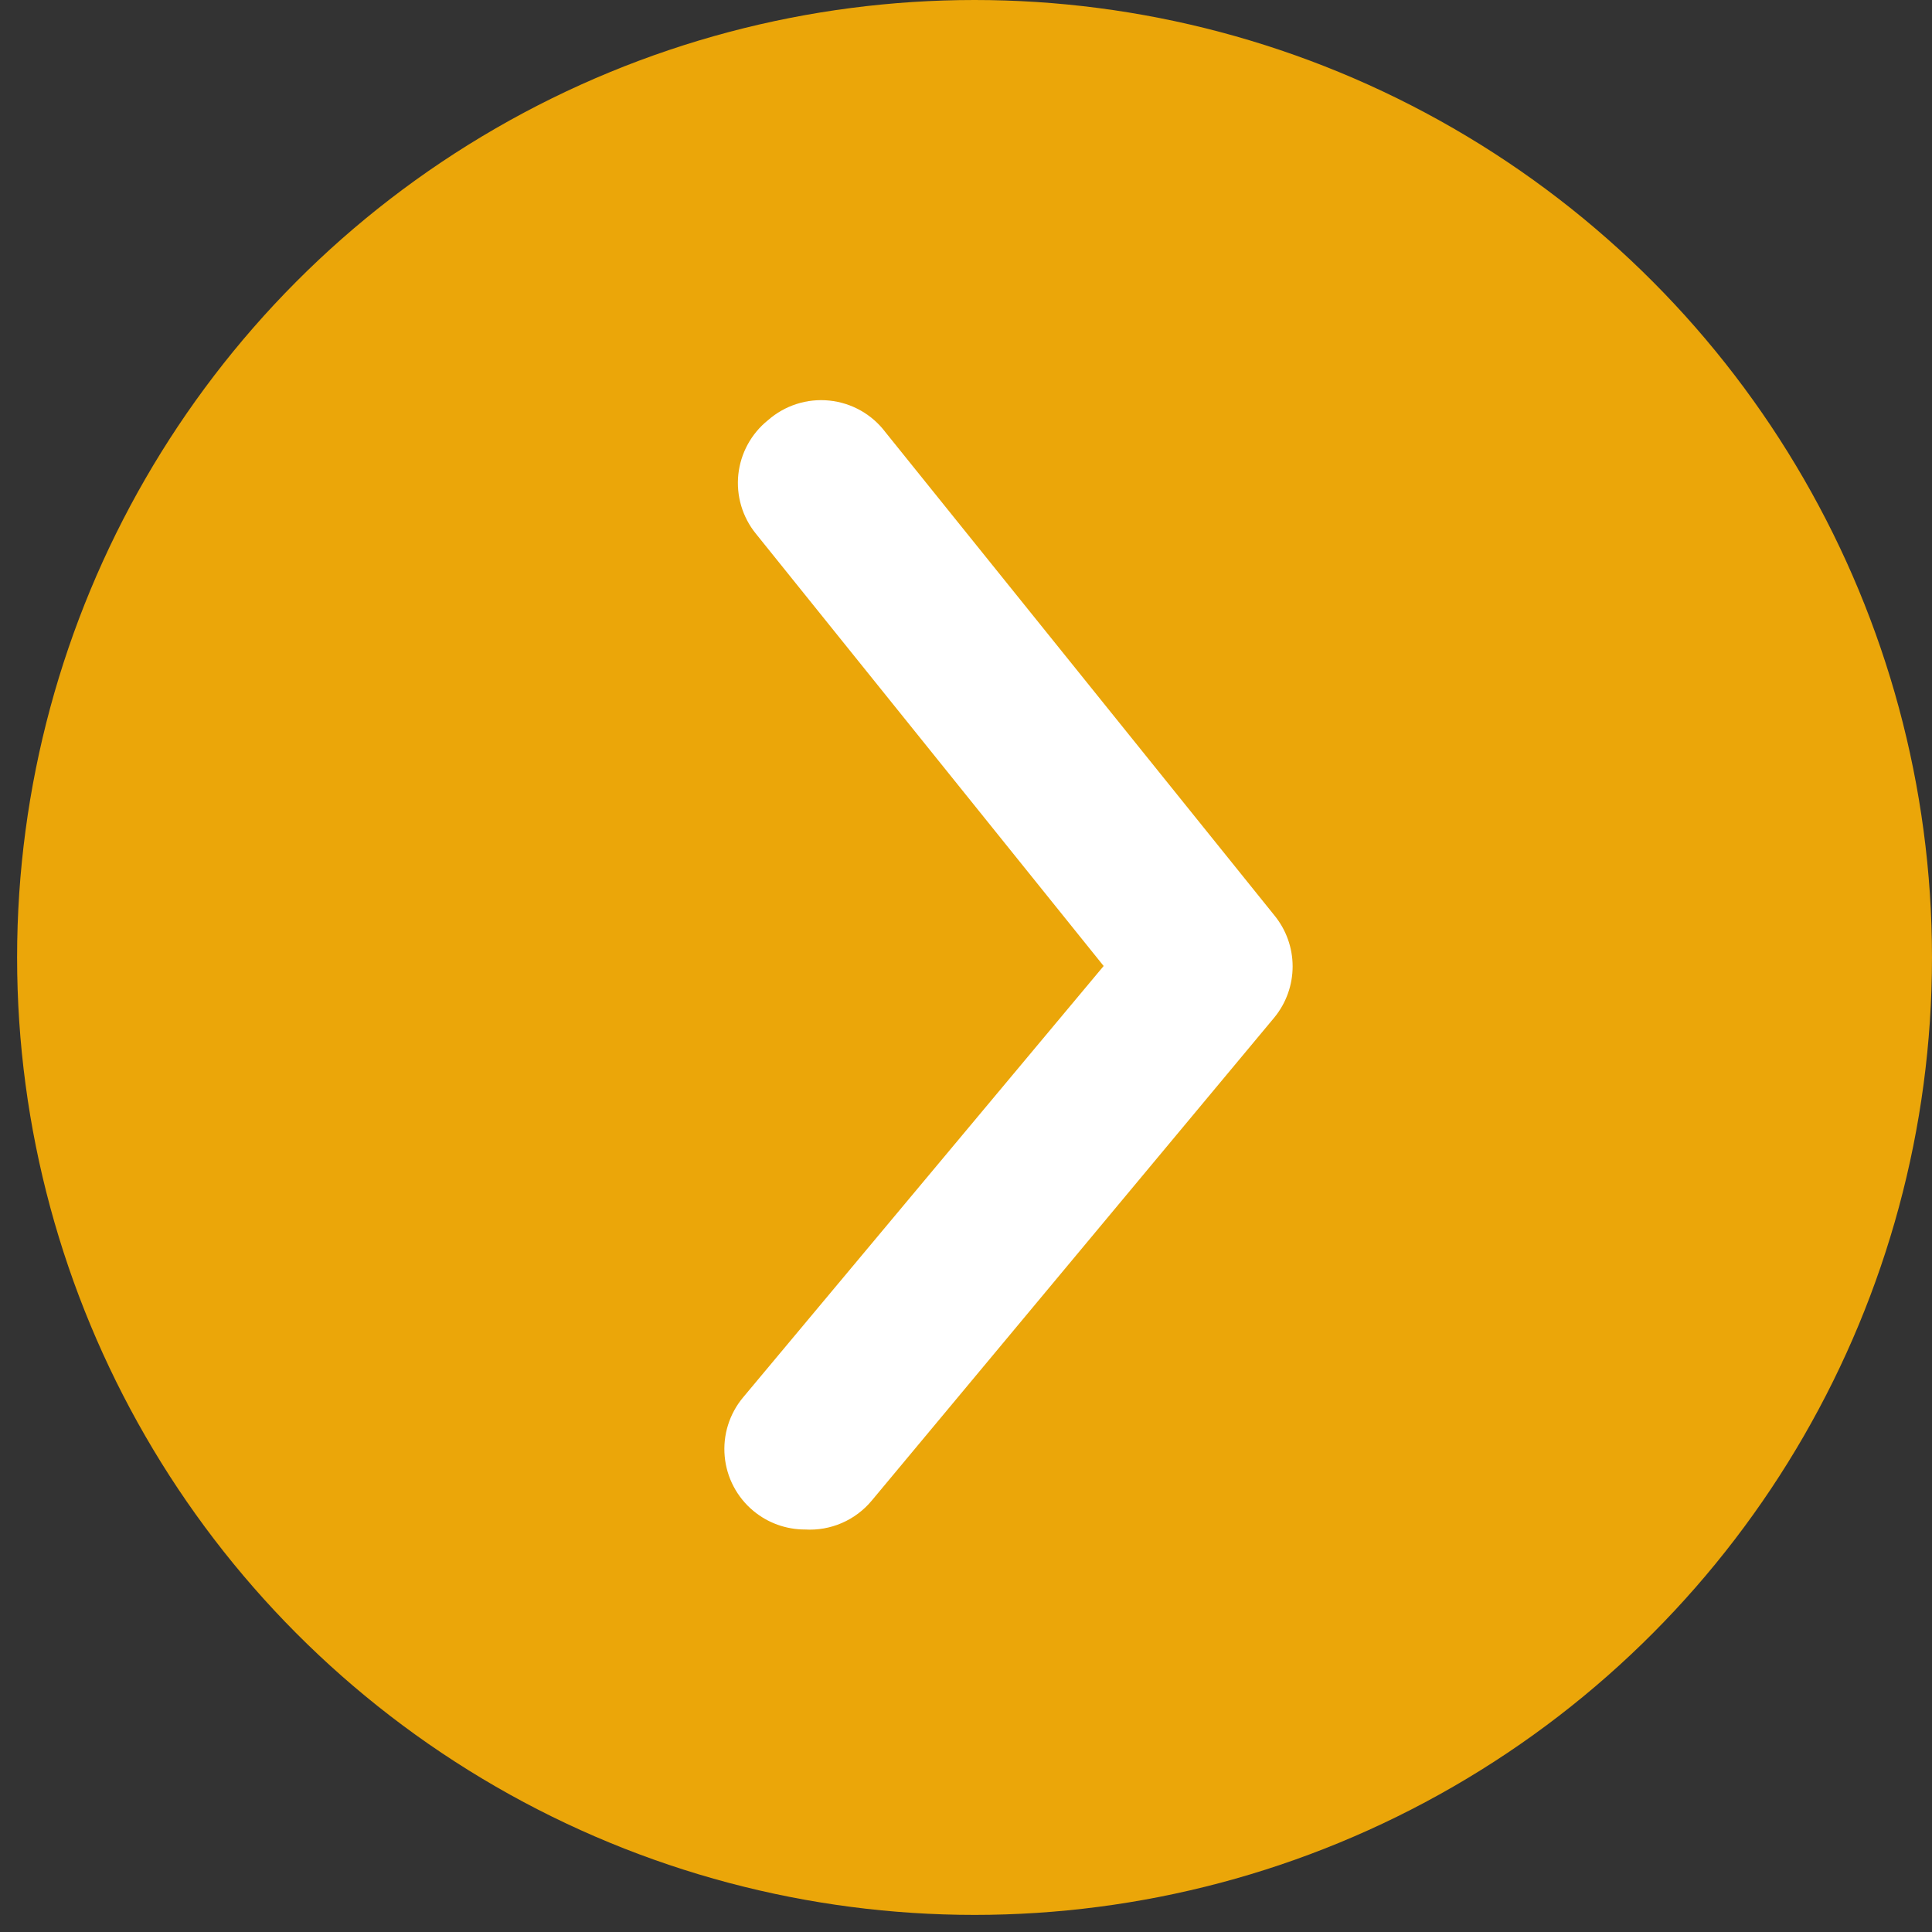 <?xml version="1.0" encoding="UTF-8"?> <svg xmlns="http://www.w3.org/2000/svg" width="113" height="113" viewBox="0 0 113 113" fill="none"><rect x="0" y="0" width="113" height="113" fill="#333333" stroke="none"/> <circle cx="57" cy="56" r="56" fill="#EBA609"></circle> <path d="M47.083 89.458C45.983 89.46 44.917 89.077 44.07 88.375C43.593 87.98 43.199 87.495 42.91 86.947C42.621 86.399 42.443 85.8 42.387 85.183C42.33 84.566 42.395 83.945 42.579 83.353C42.763 82.762 43.062 82.212 43.458 81.737L64.551 56.5L44.211 31.216C43.82 30.735 43.528 30.18 43.352 29.586C43.176 28.991 43.119 28.367 43.184 27.75C43.25 27.133 43.437 26.535 43.734 25.991C44.032 25.446 44.434 24.966 44.917 24.578C45.405 24.149 45.975 23.826 46.593 23.628C47.211 23.43 47.863 23.362 48.509 23.429C49.154 23.495 49.779 23.694 50.344 24.013C50.909 24.332 51.402 24.765 51.792 25.284L74.533 53.534C75.225 54.376 75.604 55.433 75.604 56.523C75.604 57.614 75.225 58.671 74.533 59.513L50.991 87.763C50.519 88.333 49.919 88.784 49.24 89.078C48.561 89.373 47.822 89.503 47.083 89.458Z" fill="white"></path> </svg> 